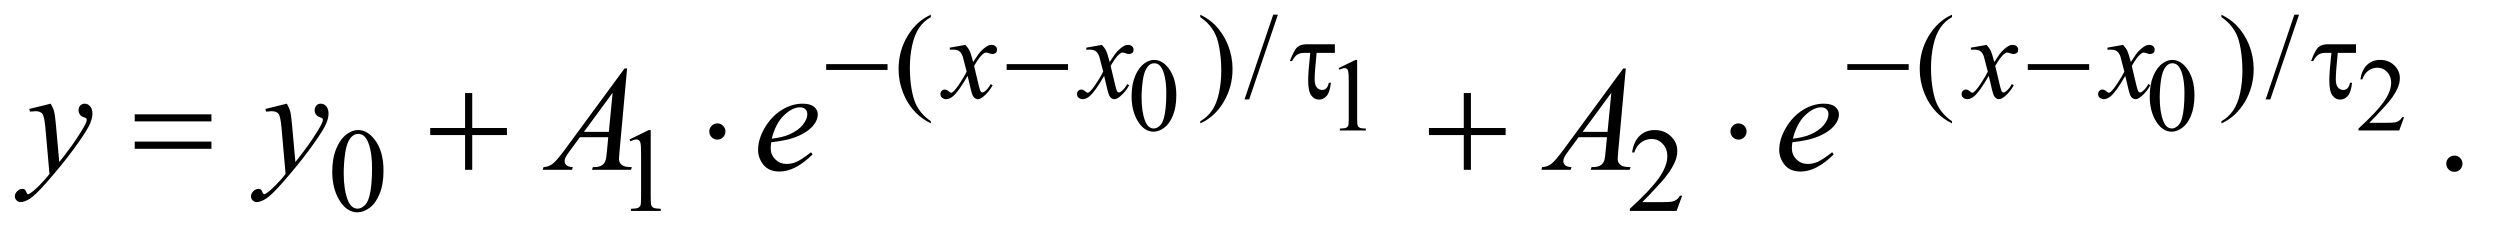 <?xml version="1.0" encoding="UTF-8"?>
<!DOCTYPE svg PUBLIC '-//W3C//DTD SVG 1.0//EN'
          'http://www.w3.org/TR/2001/REC-SVG-20010904/DTD/svg10.dtd'>
<svg stroke-dasharray="none" shape-rendering="auto" xmlns="http://www.w3.org/2000/svg" font-family="'Dialog'" text-rendering="auto" width="262" fill-opacity="1" color-interpolation="auto" color-rendering="auto" preserveAspectRatio="xMidYMid meet" font-size="12px" viewBox="0 0 262 25" fill="black" xmlns:xlink="http://www.w3.org/1999/xlink" stroke="black" image-rendering="auto" stroke-miterlimit="10" stroke-linecap="square" stroke-linejoin="miter" font-style="normal" stroke-width="1" height="25" stroke-dashoffset="0" font-weight="normal" stroke-opacity="1"
><!--Generated by the Batik Graphics2D SVG Generator--><defs id="genericDefs"
  /><g
  ><defs id="defs1"
    ><clipPath clipPathUnits="userSpaceOnUse" id="clipPath1"
      ><path d="M0.984 2.639 L166.838 2.639 L166.838 17.871 L0.984 17.871 L0.984 2.639 Z"
      /></clipPath
      ><clipPath clipPathUnits="userSpaceOnUse" id="clipPath2"
      ><path d="M31.426 84.301 L31.426 570.949 L5330.292 570.949 L5330.292 84.301 Z"
      /></clipPath
    ></defs
    ><g transform="scale(1.576,1.576) translate(-0.984,-2.639) matrix(0.031,0,0,0.031,0,0)"
    ><path d="M2459.094 291.719 Q2459.094 266.344 2466.75 248.023 Q2474.406 229.703 2487.094 220.734 Q2496.938 213.625 2507.438 213.625 Q2524.5 213.625 2538.062 231.016 Q2555.016 252.562 2555.016 289.422 Q2555.016 315.234 2547.578 333.281 Q2540.141 351.328 2528.602 359.477 Q2517.062 367.625 2506.344 367.625 Q2485.125 367.625 2471.016 342.578 Q2459.094 321.469 2459.094 291.719 ZM2480.531 294.453 Q2480.531 325.078 2488.078 344.438 Q2494.312 360.734 2506.672 360.734 Q2512.578 360.734 2518.922 355.43 Q2525.266 350.125 2528.547 337.656 Q2533.578 318.844 2533.578 284.609 Q2533.578 259.234 2528.328 242.281 Q2524.391 229.703 2518.156 224.453 Q2513.672 220.844 2507.328 220.844 Q2499.891 220.844 2494.094 227.516 Q2486.219 236.594 2483.375 256.062 Q2480.531 275.531 2480.531 294.453 ZM2903.25 231.234 L2939.344 213.625 L2942.953 213.625 L2942.953 338.859 Q2942.953 351.328 2943.992 354.391 Q2945.031 357.453 2948.312 359.094 Q2951.594 360.734 2961.656 360.953 L2961.656 365 L2905.875 365 L2905.875 360.953 Q2916.375 360.734 2919.438 359.148 Q2922.5 357.562 2923.703 354.883 Q2924.906 352.203 2924.906 338.859 L2924.906 258.797 Q2924.906 242.609 2923.812 238.016 Q2923.047 234.516 2921.023 232.875 Q2919 231.234 2916.156 231.234 Q2912.109 231.234 2904.891 234.625 L2903.25 231.234 ZM4643.094 291.719 Q4643.094 266.344 4650.75 248.023 Q4658.406 229.703 4671.094 220.734 Q4680.938 213.625 4691.438 213.625 Q4708.5 213.625 4722.062 231.016 Q4739.016 252.562 4739.016 289.422 Q4739.016 315.234 4731.578 333.281 Q4724.141 351.328 4712.602 359.477 Q4701.062 367.625 4690.344 367.625 Q4669.125 367.625 4655.016 342.578 Q4643.094 321.469 4643.094 291.719 ZM4664.531 294.453 Q4664.531 325.078 4672.078 344.438 Q4678.312 360.734 4690.672 360.734 Q4696.578 360.734 4702.922 355.43 Q4709.266 350.125 4712.547 337.656 Q4717.578 318.844 4717.578 284.609 Q4717.578 259.234 4712.328 242.281 Q4708.391 229.703 4702.156 224.453 Q4697.672 220.844 4691.328 220.844 Q4683.891 220.844 4678.094 227.516 Q4670.219 236.594 4667.375 256.062 Q4664.531 275.531 4664.531 294.453 ZM5188.703 336.453 L5178.312 365 L5090.812 365 L5090.812 360.953 Q5129.422 325.734 5145.172 303.422 Q5160.922 281.109 5160.922 262.625 Q5160.922 248.516 5152.281 239.438 Q5143.641 230.359 5131.609 230.359 Q5120.672 230.359 5111.977 236.758 Q5103.281 243.156 5099.125 255.516 L5095.078 255.516 Q5097.812 235.281 5109.133 224.453 Q5120.453 213.625 5137.406 213.625 Q5155.453 213.625 5167.539 225.219 Q5179.625 236.812 5179.625 252.562 Q5179.625 263.828 5174.375 275.094 Q5166.281 292.812 5148.125 312.609 Q5120.891 342.359 5114.109 348.484 L5152.828 348.484 Q5164.641 348.484 5169.398 347.609 Q5174.156 346.734 5177.984 344.055 Q5181.812 341.375 5184.656 336.453 L5188.703 336.453 Z" stroke="none" clip-path="url(#clipPath2)"
    /></g
    ><g transform="matrix(0.049,0,0,0.049,-1.55,-4.158)"
    ><path d="M2022.5 344.125 L2022.5 348.75 Q2003.625 339.25 1991 326.5 Q1973 308.375 1963.25 283.75 Q1953.5 259.125 1953.5 232.625 Q1953.5 193.875 1972.625 161.938 Q1991.75 130 2022.5 116.25 L2022.5 121.5 Q2007.125 130 1997.25 144.75 Q1987.375 159.5 1982.5 182.125 Q1977.625 204.75 1977.625 229.375 Q1977.625 256.125 1981.75 278 Q1985 295.25 1989.625 305.688 Q1994.25 316.125 2002.062 325.75 Q2009.875 335.375 2022.5 344.125 ZM2598.75 121.5 L2598.75 116.25 Q2617.75 125.625 2630.375 138.375 Q2648.25 156.625 2658 181.188 Q2667.75 205.75 2667.75 232.375 Q2667.75 271.125 2648.688 303.062 Q2629.625 335 2598.75 348.75 L2598.75 344.125 Q2614.125 335.5 2624.062 320.812 Q2634 306.125 2638.812 283.438 Q2643.625 260.75 2643.625 236.125 Q2643.625 209.5 2639.5 187.5 Q2636.375 170.25 2631.688 159.875 Q2627 149.5 2619.25 139.875 Q2611.5 130.25 2598.75 121.5 ZM2764.75 116.25 L2703.375 297.5 L2693.375 297.5 L2754.75 116.25 L2764.75 116.25 ZM4206.5 344.125 L4206.5 348.75 Q4187.625 339.25 4175 326.5 Q4157 308.375 4147.25 283.75 Q4137.5 259.125 4137.5 232.625 Q4137.5 193.875 4156.625 161.938 Q4175.75 130 4206.5 116.25 L4206.5 121.5 Q4191.125 130 4181.25 144.75 Q4171.375 159.5 4166.5 182.125 Q4161.625 204.75 4161.625 229.375 Q4161.625 256.125 4165.75 278 Q4169 295.25 4173.625 305.688 Q4178.25 316.125 4186.062 325.75 Q4193.875 335.375 4206.5 344.125 ZM4782.75 121.5 L4782.75 116.25 Q4801.75 125.625 4814.375 138.375 Q4832.25 156.625 4842 181.188 Q4851.75 205.75 4851.75 232.375 Q4851.75 271.125 4832.688 303.062 Q4813.625 335 4782.75 348.75 L4782.75 344.125 Q4798.125 335.5 4808.062 320.812 Q4818 306.125 4822.812 283.438 Q4827.625 260.75 4827.625 236.125 Q4827.625 209.5 4823.5 187.5 Q4820.375 170.25 4815.688 159.875 Q4811 149.5 4803.25 139.875 Q4795.5 130.25 4782.75 121.5 ZM4948.75 116.25 L4887.375 297.5 L4877.375 297.5 L4938.75 116.25 L4948.75 116.25 Z" stroke="none" clip-path="url(#clipPath2)"
    /></g
    ><g transform="matrix(0.049,0,0,0.049,-1.55,-4.158)"
    ><path d="M742.25 452.25 Q742.25 423.25 751 402.312 Q759.75 381.375 774.25 371.125 Q785.5 363 797.5 363 Q817 363 832.5 382.875 Q851.875 407.5 851.875 449.625 Q851.875 479.125 843.375 499.75 Q834.875 520.375 821.688 529.688 Q808.5 539 796.25 539 Q772 539 755.875 510.375 Q742.25 486.25 742.25 452.25 ZM766.75 455.375 Q766.75 490.375 775.375 512.5 Q782.5 531.125 796.625 531.125 Q803.375 531.125 810.625 525.062 Q817.875 519 821.625 504.75 Q827.375 483.25 827.375 444.125 Q827.375 415.125 821.375 395.75 Q816.875 381.375 809.75 375.375 Q804.625 371.25 797.375 371.25 Q788.875 371.25 782.25 378.875 Q773.25 389.25 770 411.5 Q766.75 433.75 766.75 455.375 ZM1378 383.125 L1419.25 363 L1423.375 363 L1423.375 506.125 Q1423.375 520.375 1424.562 523.875 Q1425.75 527.375 1429.5 529.25 Q1433.25 531.125 1444.75 531.375 L1444.75 536 L1381 536 L1381 531.375 Q1393 531.125 1396.5 529.312 Q1400 527.5 1401.375 524.438 Q1402.75 521.375 1402.75 506.125 L1402.75 414.625 Q1402.75 396.125 1401.5 390.875 Q1400.625 386.875 1398.312 385 Q1396 383.125 1392.75 383.125 Q1388.125 383.125 1379.875 387 L1378 383.125 ZM3629.375 503.375 L3617.5 536 L3517.5 536 L3517.5 531.375 Q3561.625 491.125 3579.625 465.625 Q3597.625 440.125 3597.625 419 Q3597.625 402.875 3587.75 392.5 Q3577.875 382.125 3564.125 382.125 Q3551.625 382.125 3541.688 389.438 Q3531.75 396.75 3527 410.875 L3522.375 410.875 Q3525.5 387.75 3538.438 375.375 Q3551.375 363 3570.75 363 Q3591.375 363 3605.188 376.25 Q3619 389.5 3619 407.5 Q3619 420.375 3613 433.25 Q3603.75 453.5 3583 476.125 Q3551.875 510.125 3544.125 517.125 L3588.375 517.125 Q3601.875 517.125 3607.312 516.125 Q3612.75 515.125 3617.125 512.062 Q3621.5 509 3624.75 503.375 L3629.375 503.375 Z" stroke="none" clip-path="url(#clipPath2)"
    /></g
    ><g transform="matrix(0.049,0,0,0.049,-1.55,-4.158)"
    ><path d="M5281 417.688 Q5288.344 417.688 5293.344 422.766 Q5298.344 427.844 5298.344 435.031 Q5298.344 442.219 5293.266 447.297 Q5288.188 452.375 5281 452.375 Q5273.812 452.375 5268.734 447.297 Q5263.656 442.219 5263.656 435.031 Q5263.656 427.688 5268.734 422.688 Q5273.812 417.688 5281 417.688 Z" stroke="none" clip-path="url(#clipPath2)"
    /></g
    ><g transform="matrix(0.049,0,0,0.049,-1.55,-4.158)"
    ><path d="M2096.375 180.875 Q2102.5 187.375 2105.625 193.875 Q2107.875 198.375 2113 217.5 L2124 201 Q2128.375 195 2134.625 189.562 Q2140.875 184.125 2145.625 182.125 Q2148.625 180.875 2152.25 180.875 Q2157.625 180.875 2160.812 183.75 Q2164 186.625 2164 190.75 Q2164 195.5 2162.125 197.25 Q2158.625 200.375 2154.125 200.375 Q2151.5 200.375 2148.5 199.25 Q2142.625 197.25 2140.625 197.25 Q2137.625 197.25 2133.5 200.75 Q2125.75 207.25 2115 225.875 L2125.25 268.875 Q2127.625 278.75 2129.25 280.688 Q2130.875 282.625 2132.5 282.625 Q2135.125 282.625 2138.625 279.75 Q2145.5 274 2150.375 264.75 L2154.75 267 Q2146.875 281.75 2134.75 291.5 Q2127.875 297 2123.125 297 Q2116.125 297 2112 289.125 Q2109.375 284.25 2101.125 247.125 Q2081.625 281 2069.875 290.75 Q2062.25 297 2055.125 297 Q2050.125 297 2046 293.375 Q2043 290.625 2043 286 Q2043 281.875 2045.75 279.125 Q2048.5 276.375 2052.5 276.375 Q2056.5 276.375 2061 280.375 Q2064.25 283.25 2066 283.25 Q2067.5 283.25 2069.875 281.25 Q2075.75 276.5 2085.875 260.75 Q2096 245 2099.125 238 Q2091.375 207.625 2090.75 205.875 Q2087.875 197.75 2083.25 194.375 Q2078.625 191 2069.625 191 Q2066.75 191 2063 191.25 L2063 186.75 L2096.375 180.875 ZM2388.375 180.875 Q2394.5 187.375 2397.625 193.875 Q2399.875 198.375 2405 217.5 L2416 201 Q2420.375 195 2426.625 189.562 Q2432.875 184.125 2437.625 182.125 Q2440.625 180.875 2444.25 180.875 Q2449.625 180.875 2452.812 183.75 Q2456 186.625 2456 190.75 Q2456 195.5 2454.125 197.25 Q2450.625 200.375 2446.125 200.375 Q2443.5 200.375 2440.5 199.25 Q2434.625 197.25 2432.625 197.25 Q2429.625 197.25 2425.5 200.75 Q2417.75 207.25 2407 225.875 L2417.25 268.875 Q2419.625 278.75 2421.25 280.688 Q2422.875 282.625 2424.5 282.625 Q2427.125 282.625 2430.625 279.75 Q2437.5 274 2442.375 264.75 L2446.75 267 Q2438.875 281.75 2426.75 291.5 Q2419.875 297 2415.125 297 Q2408.125 297 2404 289.125 Q2401.375 284.25 2393.125 247.125 Q2373.625 281 2361.875 290.75 Q2354.25 297 2347.125 297 Q2342.125 297 2338 293.375 Q2335 290.625 2335 286 Q2335 281.875 2337.75 279.125 Q2340.5 276.375 2344.5 276.375 Q2348.5 276.375 2353 280.375 Q2356.25 283.25 2358 283.25 Q2359.5 283.25 2361.875 281.25 Q2367.75 276.5 2377.875 260.75 Q2388 245 2391.125 238 Q2383.375 207.625 2382.75 205.875 Q2379.875 197.75 2375.25 194.375 Q2370.625 191 2361.625 191 Q2358.75 191 2355 191.25 L2355 186.75 L2388.375 180.875 ZM4280.375 180.875 Q4286.5 187.375 4289.625 193.875 Q4291.875 198.375 4297 217.5 L4308 201 Q4312.375 195 4318.625 189.562 Q4324.875 184.125 4329.625 182.125 Q4332.625 180.875 4336.25 180.875 Q4341.625 180.875 4344.812 183.75 Q4348 186.625 4348 190.75 Q4348 195.5 4346.125 197.25 Q4342.625 200.375 4338.125 200.375 Q4335.5 200.375 4332.5 199.25 Q4326.625 197.25 4324.625 197.25 Q4321.625 197.25 4317.5 200.75 Q4309.75 207.25 4299 225.875 L4309.25 268.875 Q4311.625 278.75 4313.25 280.688 Q4314.875 282.625 4316.5 282.625 Q4319.125 282.625 4322.625 279.75 Q4329.5 274 4334.375 264.75 L4338.75 267 Q4330.875 281.75 4318.75 291.5 Q4311.875 297 4307.125 297 Q4300.125 297 4296 289.125 Q4293.375 284.25 4285.125 247.125 Q4265.625 281 4253.875 290.75 Q4246.25 297 4239.125 297 Q4234.125 297 4230 293.375 Q4227 290.625 4227 286 Q4227 281.875 4229.75 279.125 Q4232.5 276.375 4236.5 276.375 Q4240.5 276.375 4245 280.375 Q4248.25 283.25 4250 283.25 Q4251.5 283.25 4253.875 281.25 Q4259.75 276.5 4269.875 260.75 Q4280 245 4283.125 238 Q4275.375 207.625 4274.75 205.875 Q4271.875 197.75 4267.25 194.375 Q4262.625 191 4253.625 191 Q4250.75 191 4247 191.25 L4247 186.75 L4280.375 180.875 ZM4572.375 180.875 Q4578.5 187.375 4581.625 193.875 Q4583.875 198.375 4589 217.5 L4600 201 Q4604.375 195 4610.625 189.562 Q4616.875 184.125 4621.625 182.125 Q4624.625 180.875 4628.25 180.875 Q4633.625 180.875 4636.812 183.75 Q4640 186.625 4640 190.75 Q4640 195.5 4638.125 197.25 Q4634.625 200.375 4630.125 200.375 Q4627.5 200.375 4624.5 199.25 Q4618.625 197.25 4616.625 197.25 Q4613.625 197.25 4609.5 200.75 Q4601.75 207.25 4591 225.875 L4601.25 268.875 Q4603.625 278.75 4605.25 280.688 Q4606.875 282.625 4608.5 282.625 Q4611.125 282.625 4614.625 279.75 Q4621.5 274 4626.375 264.75 L4630.75 267 Q4622.875 281.75 4610.75 291.5 Q4603.875 297 4599.125 297 Q4592.125 297 4588 289.125 Q4585.375 284.25 4577.125 247.125 Q4557.625 281 4545.875 290.75 Q4538.25 297 4531.125 297 Q4526.125 297 4522 293.375 Q4519 290.625 4519 286 Q4519 281.875 4521.75 279.125 Q4524.5 276.375 4528.5 276.375 Q4532.5 276.375 4537 280.375 Q4540.25 283.25 4542 283.25 Q4543.5 283.25 4545.875 281.25 Q4551.75 276.5 4561.875 260.75 Q4572 245 4575.125 238 Q4567.375 207.625 4566.75 205.875 Q4563.875 197.75 4559.25 194.375 Q4554.625 191 4545.625 191 Q4542.75 191 4539 191.25 L4539 186.75 L4572.375 180.875 Z" stroke="none" clip-path="url(#clipPath2)"
    /></g
    ><g transform="matrix(0.049,0,0,0.049,-1.55,-4.158)"
    ><path d="M140.094 306.594 Q145.406 315.656 147.438 323.547 Q149.469 331.438 151.5 354.562 L158.375 431.438 Q167.75 420.188 185.562 395.812 Q194.156 383.938 206.812 363.469 Q214.469 350.969 216.188 345.969 Q217.125 343.469 217.125 340.812 Q217.125 339.094 216.031 338 Q214.938 336.906 210.328 335.422 Q205.719 333.938 202.672 329.953 Q199.625 325.969 199.625 320.812 Q199.625 314.406 203.375 310.5 Q207.125 306.594 212.75 306.594 Q219.625 306.594 224.469 312.297 Q229.312 318 229.312 328 Q229.312 340.344 220.875 356.203 Q212.438 372.062 188.375 404.875 Q164.312 437.688 130.094 476.438 Q106.5 503.156 95.094 510.109 Q83.688 517.062 75.562 517.062 Q70.719 517.062 67.047 513.391 Q63.375 509.719 63.375 504.875 Q63.375 498.781 68.453 493.781 Q73.531 488.781 79.469 488.781 Q82.594 488.781 84.625 490.188 Q85.875 490.969 87.359 494.641 Q88.844 498.312 90.094 499.562 Q90.875 500.344 91.969 500.344 Q92.906 500.344 95.25 498.781 Q103.844 493.469 115.25 481.906 Q130.25 466.594 137.438 456.906 L128.688 357.844 Q126.5 333.312 122.125 328 Q117.75 322.688 107.438 322.688 Q104.156 322.688 95.719 323.625 L94.312 317.844 L140.094 306.594 ZM645.094 306.594 Q650.406 315.656 652.438 323.547 Q654.469 331.438 656.5 354.562 L663.375 431.438 Q672.75 420.188 690.562 395.812 Q699.156 383.938 711.812 363.469 Q719.469 350.969 721.188 345.969 Q722.125 343.469 722.125 340.812 Q722.125 339.094 721.031 338 Q719.938 336.906 715.328 335.422 Q710.719 333.938 707.672 329.953 Q704.625 325.969 704.625 320.812 Q704.625 314.406 708.375 310.5 Q712.125 306.594 717.75 306.594 Q724.625 306.594 729.469 312.297 Q734.312 318 734.312 328 Q734.312 340.344 725.875 356.203 Q717.438 372.062 693.375 404.875 Q669.312 437.688 635.094 476.438 Q611.5 503.156 600.094 510.109 Q588.688 517.062 580.562 517.062 Q575.719 517.062 572.047 513.391 Q568.375 509.719 568.375 504.875 Q568.375 498.781 573.453 493.781 Q578.531 488.781 584.469 488.781 Q587.594 488.781 589.625 490.188 Q590.875 490.969 592.359 494.641 Q593.844 498.312 595.094 499.562 Q595.875 500.344 596.969 500.344 Q597.906 500.344 600.25 498.781 Q608.844 493.469 620.25 481.906 Q635.25 466.594 642.438 456.906 L633.688 357.844 Q631.5 333.312 627.125 328 Q622.75 322.688 612.438 322.688 Q609.156 322.688 600.719 323.625 L599.312 317.844 L645.094 306.594 ZM1372.844 231.281 L1356.75 407.531 Q1355.5 419.875 1355.5 423.781 Q1355.5 430.031 1357.844 433.312 Q1360.812 437.844 1365.891 440.031 Q1370.969 442.219 1383 442.219 L1381.281 448 L1297.844 448 L1299.562 442.219 L1303.156 442.219 Q1313.312 442.219 1319.719 437.844 Q1324.25 434.875 1326.75 428 Q1328.469 423.156 1330.031 405.188 L1332.531 378.312 L1271.906 378.312 L1250.344 407.531 Q1243 417.375 1241.125 421.672 Q1239.25 425.969 1239.25 429.719 Q1239.25 434.719 1243.312 438.312 Q1247.375 441.906 1256.75 442.219 L1255.031 448 L1192.375 448 L1194.094 442.219 Q1205.656 441.75 1214.484 434.484 Q1223.312 427.219 1240.812 403.469 L1367.375 231.281 L1372.844 231.281 ZM1341.906 283.312 L1280.5 366.906 L1333.781 366.906 L1341.906 283.312 ZM1681.125 389.094 Q1680.031 396.906 1680.031 402.062 Q1680.031 415.969 1689.875 425.734 Q1699.719 435.5 1713.781 435.5 Q1725.031 435.5 1735.422 430.891 Q1745.812 426.281 1766.281 410.5 L1769.562 415.031 Q1732.531 451.75 1698.938 451.75 Q1676.125 451.75 1664.562 437.375 Q1653 423 1653 405.656 Q1653 382.375 1667.375 358 Q1681.75 333.625 1703.469 320.109 Q1725.188 306.594 1748.156 306.594 Q1764.719 306.594 1772.688 313.312 Q1780.656 320.031 1780.656 329.25 Q1780.656 342.219 1770.344 354.094 Q1756.75 369.562 1730.344 379.094 Q1712.844 385.5 1681.125 389.094 ZM1682.219 381.438 Q1705.344 378.781 1719.875 372.375 Q1739.094 363.781 1748.703 351.828 Q1758.312 339.875 1758.312 329.094 Q1758.312 322.531 1754.172 318.469 Q1750.031 314.406 1742.375 314.406 Q1726.438 314.406 1708.547 331.359 Q1690.656 348.312 1682.219 381.438 ZM3508.844 231.281 L3492.75 407.531 Q3491.5 419.875 3491.5 423.781 Q3491.5 430.031 3493.844 433.312 Q3496.812 437.844 3501.891 440.031 Q3506.969 442.219 3519 442.219 L3517.281 448 L3433.844 448 L3435.562 442.219 L3439.156 442.219 Q3449.312 442.219 3455.719 437.844 Q3460.25 434.875 3462.75 428 Q3464.469 423.156 3466.031 405.188 L3468.531 378.312 L3407.906 378.312 L3386.344 407.531 Q3379 417.375 3377.125 421.672 Q3375.25 425.969 3375.25 429.719 Q3375.25 434.719 3379.312 438.312 Q3383.375 441.906 3392.75 442.219 L3391.031 448 L3328.375 448 L3330.094 442.219 Q3341.656 441.75 3350.484 434.484 Q3359.312 427.219 3376.812 403.469 L3503.375 231.281 L3508.844 231.281 ZM3477.906 283.312 L3416.5 366.906 L3469.781 366.906 L3477.906 283.312 ZM3865.125 389.094 Q3864.031 396.906 3864.031 402.062 Q3864.031 415.969 3873.875 425.734 Q3883.719 435.5 3897.781 435.5 Q3909.031 435.5 3919.422 430.891 Q3929.812 426.281 3950.281 410.5 L3953.562 415.031 Q3916.531 451.75 3882.938 451.75 Q3860.125 451.75 3848.562 437.375 Q3837 423 3837 405.656 Q3837 382.375 3851.375 358 Q3865.75 333.625 3887.469 320.109 Q3909.188 306.594 3932.156 306.594 Q3948.719 306.594 3956.688 313.312 Q3964.656 320.031 3964.656 329.25 Q3964.656 342.219 3954.344 354.094 Q3940.75 369.562 3914.344 379.094 Q3896.844 385.5 3865.125 389.094 ZM3866.219 381.438 Q3889.344 378.781 3903.875 372.375 Q3923.094 363.781 3932.703 351.828 Q3942.312 339.875 3942.312 329.094 Q3942.312 322.531 3938.172 318.469 Q3934.031 314.406 3926.375 314.406 Q3910.438 314.406 3892.547 331.359 Q3874.656 348.312 3866.219 381.438 Z" stroke="none" clip-path="url(#clipPath2)"
    /></g
    ><g transform="matrix(0.049,0,0,0.049,-1.55,-4.158)"
    ><path d="M1798.625 222 L1929.875 222 L1929.875 234.375 L1798.625 234.375 L1798.625 222 ZM2184.625 222 L2315.875 222 L2315.875 234.375 L2184.625 234.375 L2184.625 222 ZM2886.625 179.5 L2886.625 197.875 L2847.625 197.875 Q2843.375 239 2843.375 254.25 Q2843.375 266.375 2847.938 271.812 Q2852.5 277.25 2859.375 277.25 Q2864.5 277.25 2868.25 273.75 Q2872 270.25 2873.75 261.75 L2878.125 261.75 Q2876 282.25 2869 290.062 Q2862 297.875 2852.625 297.875 Q2842.75 297.875 2836.125 288.938 Q2829.5 280 2829.5 257 Q2829.5 238.875 2834 197.875 L2822.25 197.875 Q2812.125 197.875 2806.375 201.562 Q2800.625 205.25 2795 215.5 L2790.375 215.5 Q2799.375 191.5 2806.5 185.5 Q2813.625 179.5 2826.75 179.5 L2886.625 179.5 ZM3982.625 222 L4113.875 222 L4113.875 234.375 L3982.625 234.375 L3982.625 222 ZM4368.625 222 L4499.875 222 L4499.875 234.375 L4368.625 234.375 L4368.625 222 ZM5070.625 179.5 L5070.625 197.875 L5031.625 197.875 Q5027.375 239 5027.375 254.25 Q5027.375 266.375 5031.938 271.812 Q5036.5 277.25 5043.375 277.25 Q5048.5 277.25 5052.25 273.75 Q5056 270.25 5057.75 261.75 L5062.125 261.75 Q5060 282.25 5053 290.062 Q5046 297.875 5036.625 297.875 Q5026.75 297.875 5020.125 288.938 Q5013.5 280 5013.5 257 Q5013.5 238.875 5018 197.875 L5006.25 197.875 Q4996.125 197.875 4990.375 201.562 Q4984.625 205.25 4979 215.5 L4974.375 215.5 Q4983.375 191.5 4990.5 185.5 Q4997.625 179.5 5010.75 179.5 L5070.625 179.5 Z" stroke="none" clip-path="url(#clipPath2)"
    /></g
    ><g transform="matrix(0.049,0,0,0.049,-1.55,-4.158)"
    ><path d="M319.781 329.406 L483.844 329.406 L483.844 344.562 L319.781 344.562 L319.781 329.406 ZM319.781 387.688 L483.844 387.688 L483.844 403.156 L319.781 403.156 L319.781 387.688 ZM1026.312 283.938 L1041.625 283.938 L1041.625 358.625 L1115.844 358.625 L1115.844 373.781 L1041.625 373.781 L1041.625 448 L1026.312 448 L1026.312 373.781 L951.781 373.781 L951.781 358.625 L1026.312 358.625 L1026.312 283.938 ZM1583.188 366.125 Q1583.188 373.312 1578.109 378.391 Q1573.031 383.469 1566 383.469 Q1558.812 383.469 1553.734 378.391 Q1548.656 373.312 1548.656 366.125 Q1548.656 358.938 1553.734 353.859 Q1558.812 348.781 1566 348.781 Q1573.031 348.781 1578.109 353.859 Q1583.188 358.938 1583.188 366.125 ZM3162.312 283.938 L3177.625 283.938 L3177.625 358.625 L3251.844 358.625 L3251.844 373.781 L3177.625 373.781 L3177.625 448 L3162.312 448 L3162.312 373.781 L3087.781 373.781 L3087.781 358.625 L3162.312 358.625 L3162.312 283.938 ZM3767.188 366.125 Q3767.188 373.312 3762.109 378.391 Q3757.031 383.469 3750 383.469 Q3742.812 383.469 3737.734 378.391 Q3732.656 373.312 3732.656 366.125 Q3732.656 358.938 3737.734 353.859 Q3742.812 348.781 3750 348.781 Q3757.031 348.781 3762.109 353.859 Q3767.188 358.938 3767.188 366.125 Z" stroke="none" clip-path="url(#clipPath2)"
    /></g
  ></g
></svg
>
